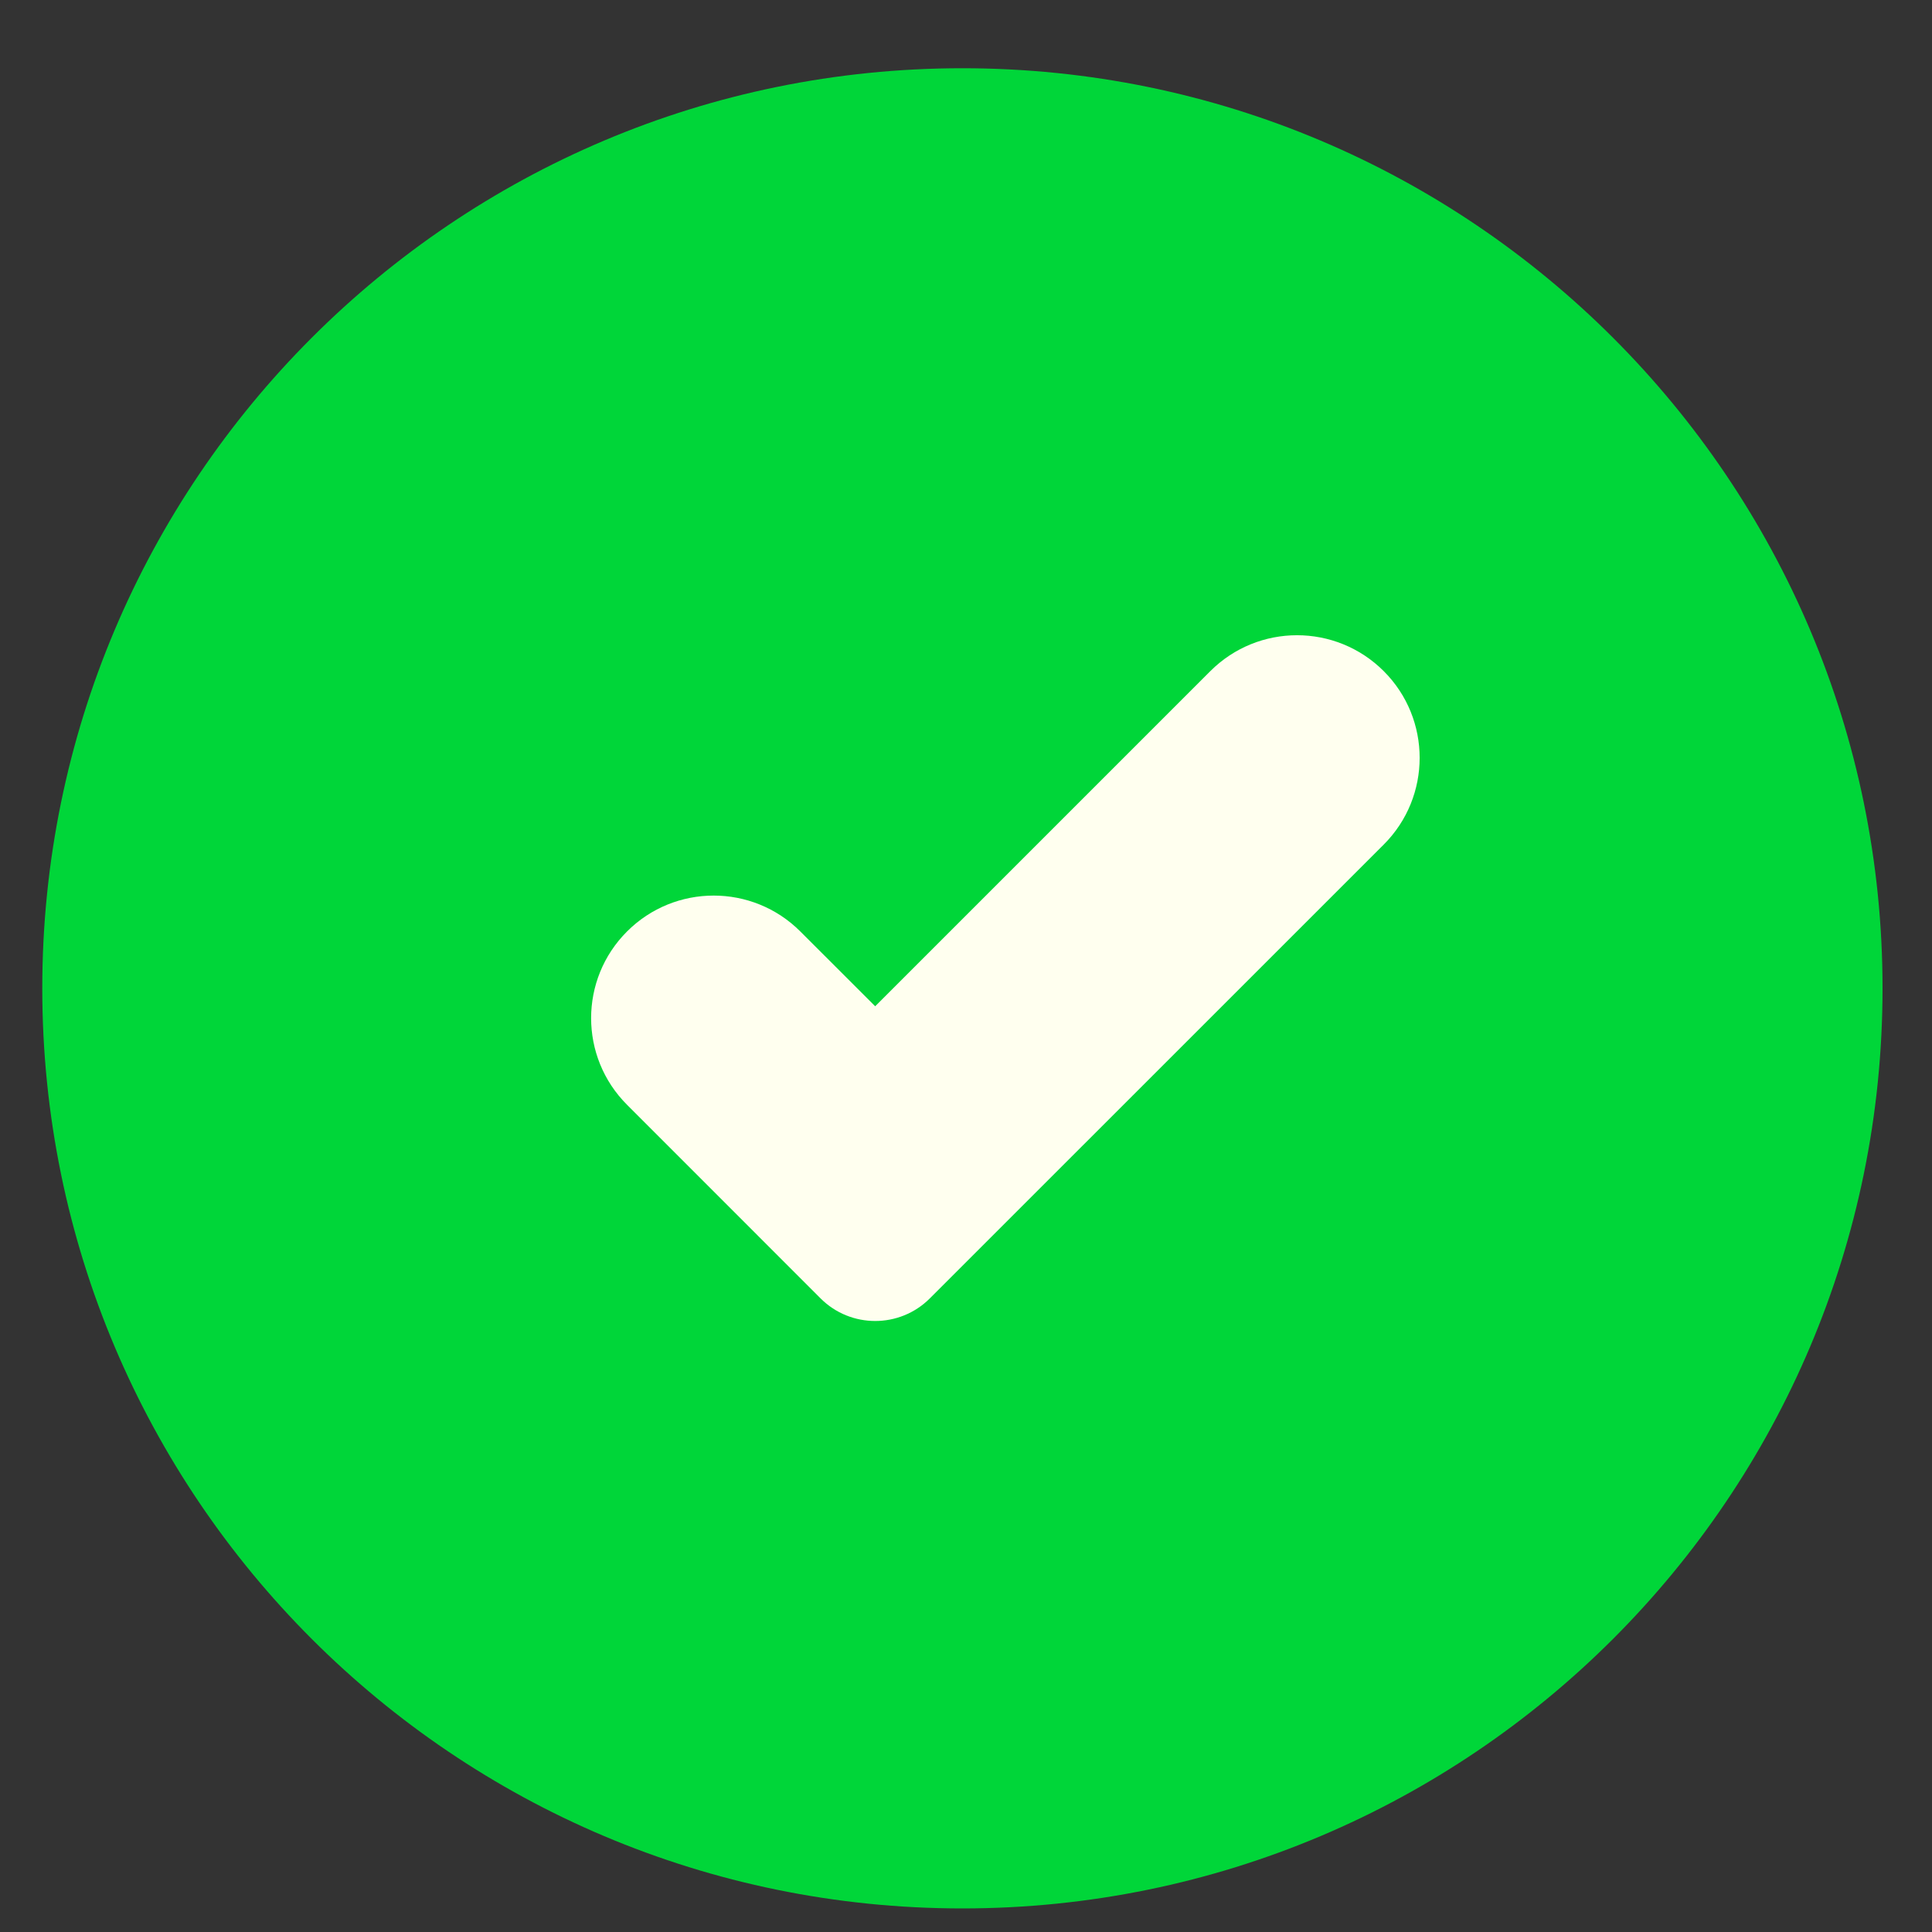 <svg width="25" height="25" viewBox="0 0 25 25" fill="none" xmlns="http://www.w3.org/2000/svg">
<rect x="0" y="0" width="25" height="25" fill="#333333" stroke="none"/>
<path d="M24.36 12.789C24.36 19.365 19.029 24.695 12.453 24.695C5.877 24.695 0.547 19.365 0.547 12.789C0.547 6.214 5.877 0.883 12.453 0.883C19.029 0.883 24.36 6.214 24.36 12.789Z" fill="#00D639"/>
<path d="M12.032 16.801C11.642 17.191 11.008 17.191 10.618 16.801L8.114 14.296C7.494 13.677 7.494 12.672 8.114 12.053C8.733 11.434 9.737 11.434 10.356 12.053L11.325 13.021L15.662 8.684C16.282 8.065 17.286 8.065 17.906 8.685C18.525 9.304 18.525 10.309 17.906 10.928L12.032 16.801Z" fill="#FFFFEF"/>
</svg>
